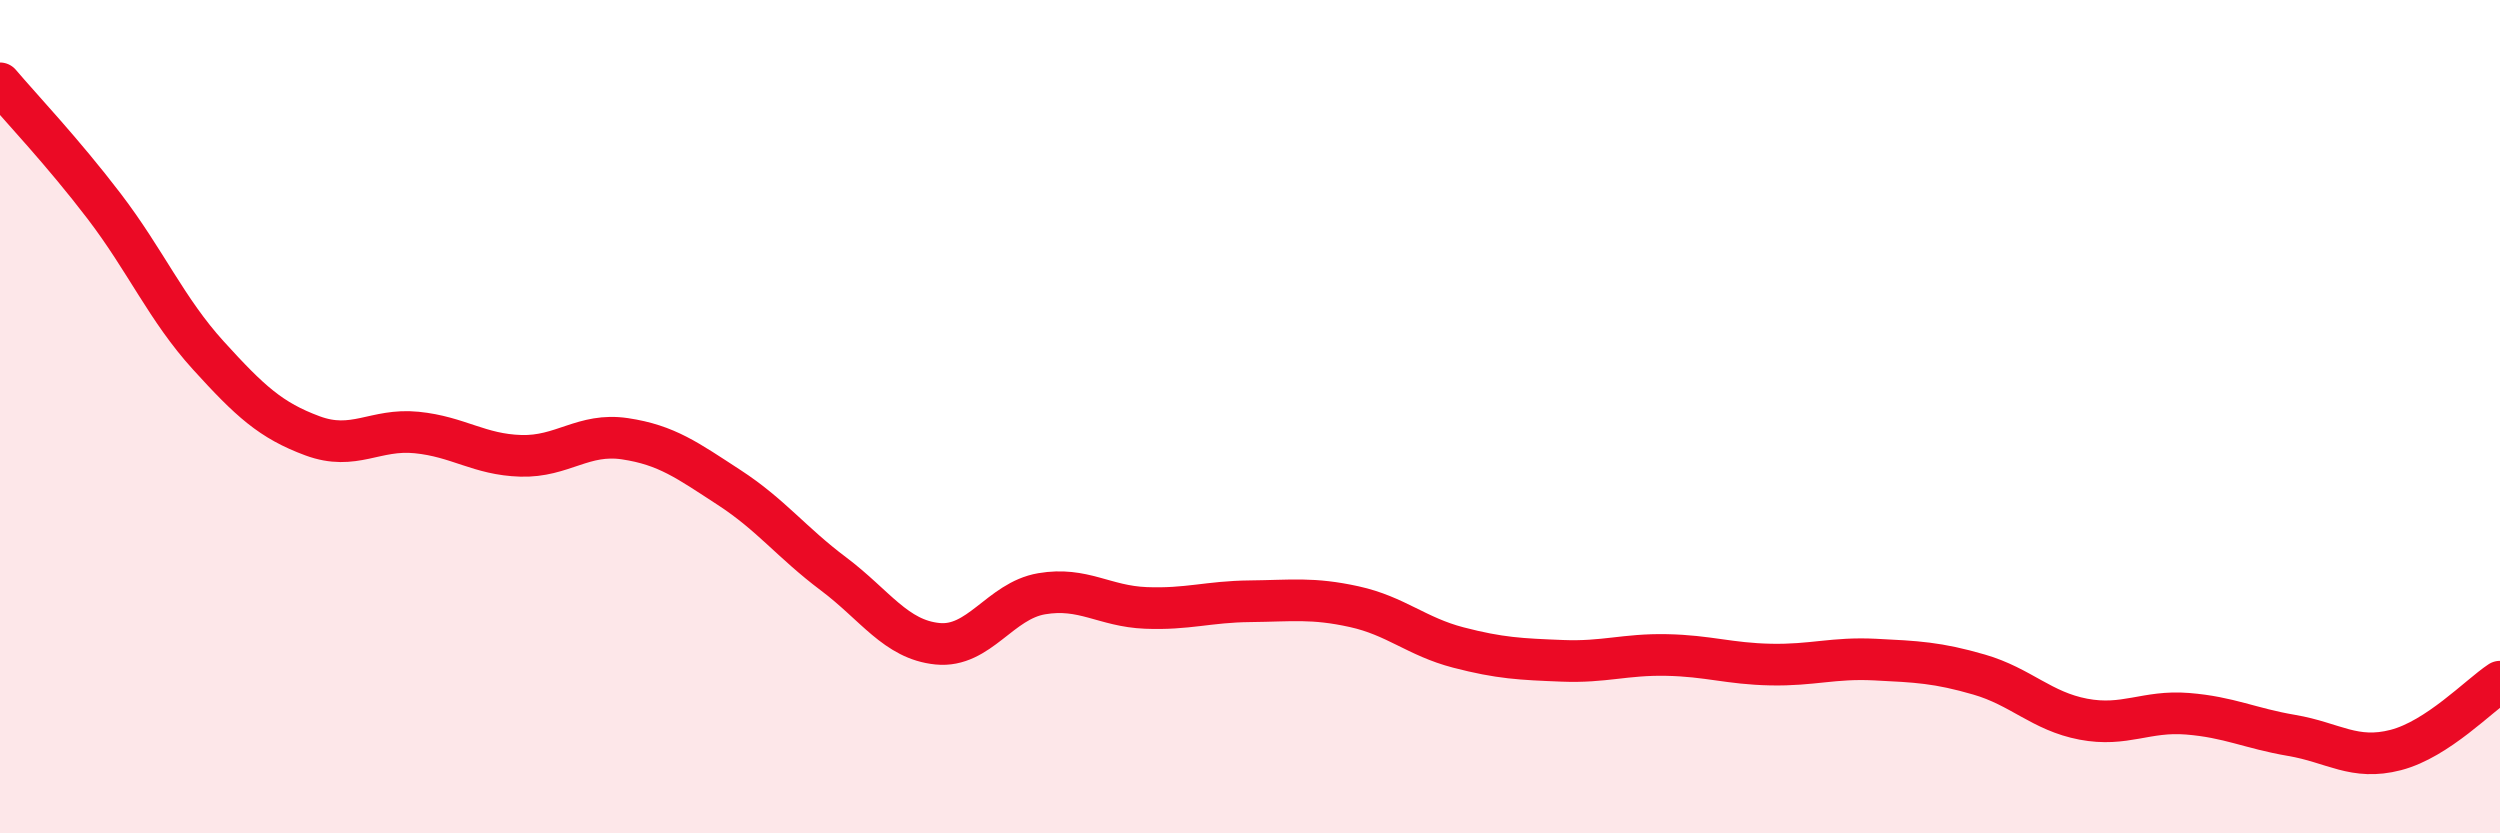 
    <svg width="60" height="20" viewBox="0 0 60 20" xmlns="http://www.w3.org/2000/svg">
      <path
        d="M 0,2 C 0.5,2.59 1.5,3.64 2.5,4.95 C 3.5,6.26 4,7.43 5,8.53 C 6,9.63 6.5,10.09 7.5,10.46 C 8.5,10.83 9,10.28 10,10.38 C 11,10.48 11.5,10.91 12.5,10.94 C 13.5,10.97 14,10.38 15,10.53 C 16,10.68 16.5,11.05 17.5,11.7 C 18.5,12.35 19,13.02 20,13.77 C 21,14.52 21.5,15.35 22.5,15.45 C 23.5,15.55 24,14.42 25,14.25 C 26,14.08 26.5,14.55 27.5,14.59 C 28.5,14.63 29,14.44 30,14.43 C 31,14.42 31.5,14.34 32.5,14.56 C 33.5,14.78 34,15.28 35,15.54 C 36,15.8 36.5,15.82 37.5,15.86 C 38.5,15.9 39,15.7 40,15.72 C 41,15.74 41.5,15.93 42.5,15.95 C 43.5,15.97 44,15.78 45,15.83 C 46,15.88 46.5,15.9 47.5,16.19 C 48.5,16.48 49,17.07 50,17.26 C 51,17.45 51.5,17.05 52.5,17.13 C 53.5,17.21 54,17.48 55,17.65 C 56,17.82 56.5,18.26 57.5,18 C 58.5,17.74 59.5,16.69 60,16.36L60 20L0 20Z"
        fill="#EB0A25"
        opacity="0.1"
        stroke-linecap="round"
        stroke-linejoin="round"
      />
      <path
        d="M 0,2 C 0.5,2.59 1.5,3.64 2.5,4.95 C 3.5,6.26 4,7.43 5,8.53 C 6,9.63 6.5,10.09 7.5,10.46 C 8.5,10.83 9,10.28 10,10.38 C 11,10.48 11.5,10.91 12.5,10.94 C 13.5,10.97 14,10.38 15,10.53 C 16,10.68 16.5,11.05 17.5,11.7 C 18.5,12.35 19,13.02 20,13.77 C 21,14.52 21.5,15.35 22.5,15.45 C 23.5,15.55 24,14.42 25,14.25 C 26,14.08 26.5,14.55 27.5,14.59 C 28.5,14.63 29,14.44 30,14.43 C 31,14.42 31.5,14.34 32.5,14.56 C 33.5,14.78 34,15.28 35,15.54 C 36,15.8 36.5,15.82 37.5,15.86 C 38.5,15.9 39,15.7 40,15.72 C 41,15.74 41.5,15.93 42.5,15.95 C 43.5,15.97 44,15.78 45,15.83 C 46,15.88 46.5,15.9 47.5,16.19 C 48.5,16.48 49,17.07 50,17.26 C 51,17.45 51.5,17.05 52.5,17.13 C 53.5,17.21 54,17.48 55,17.65 C 56,17.82 56.5,18.26 57.5,18 C 58.5,17.74 59.5,16.69 60,16.36"
        stroke="#EB0A25"
        stroke-width="1"
        fill="none"
        stroke-linecap="round"
        stroke-linejoin="round"
      />
    </svg>
  